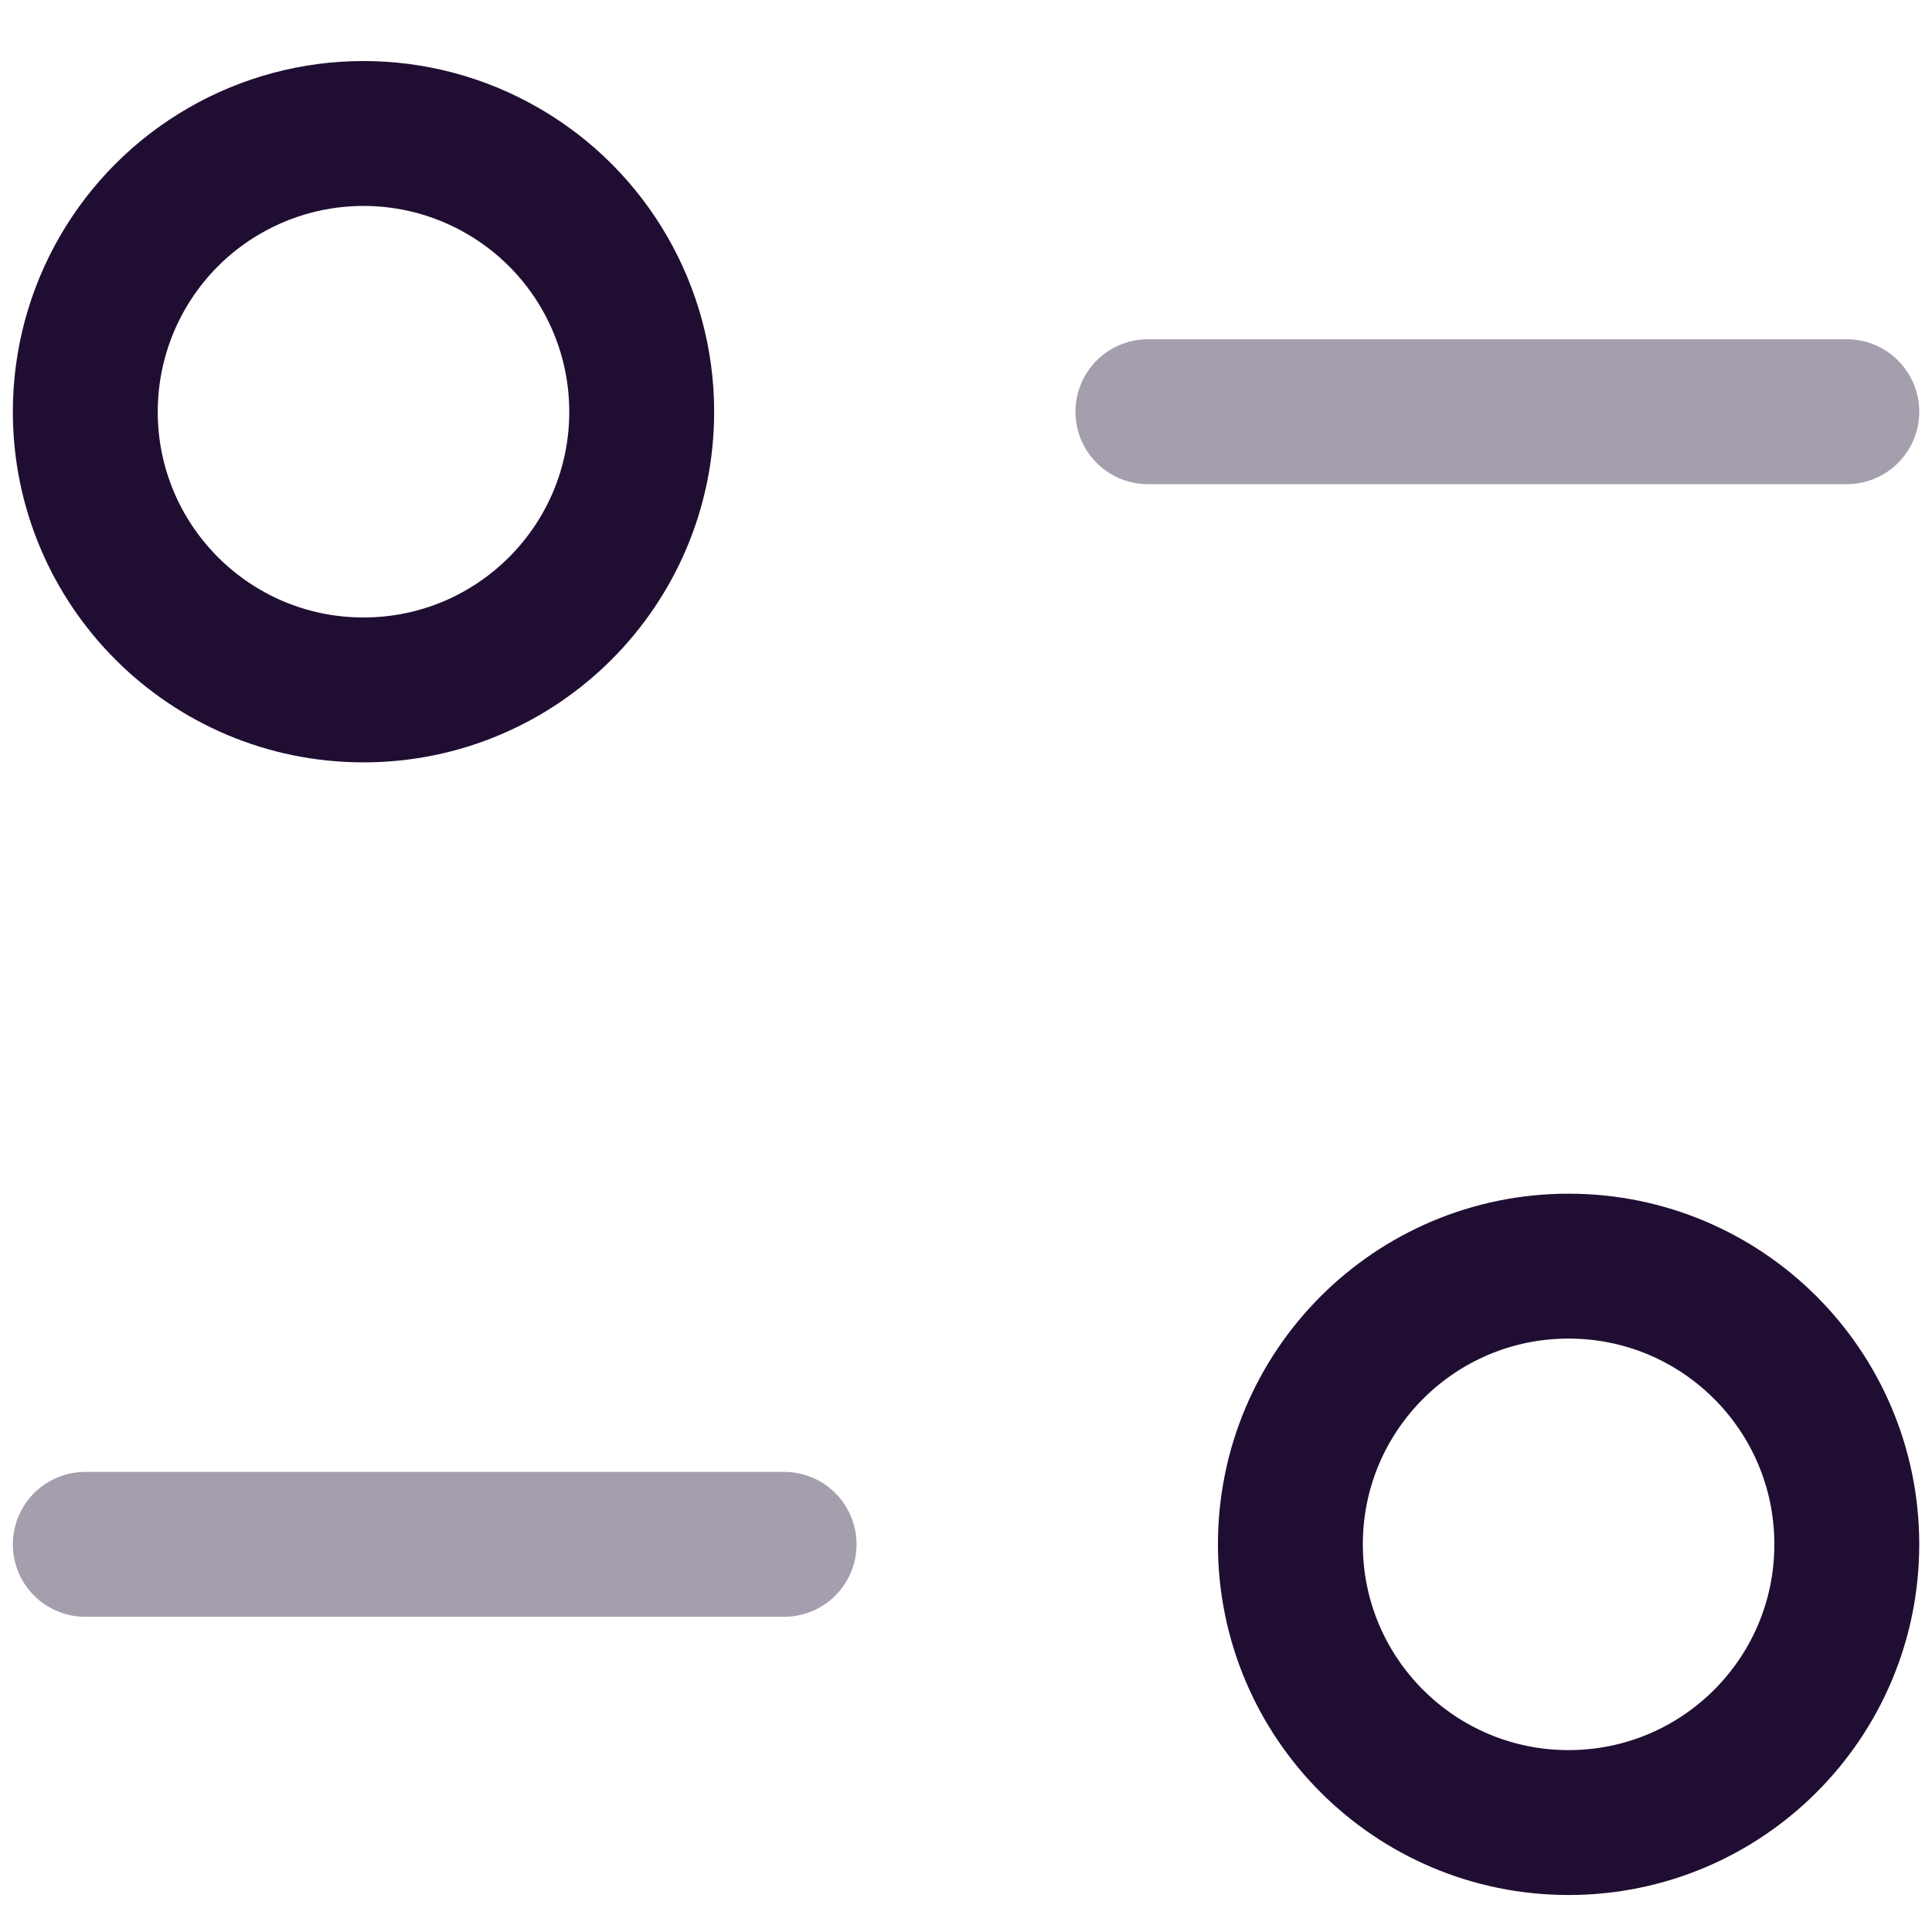 <?xml version="1.0" encoding="UTF-8"?>
<svg width="20px" height="20px" viewBox="0 0 20 20" version="1.1" xmlns="http://www.w3.org/2000/svg" xmlns:xlink="http://www.w3.org/1999/xlink">
    <title>Filter</title>
    <defs>
        <filter id="filter-1">
            <feColorMatrix in="SourceGraphic" type="matrix" values="0 0 0 0 0.137 0 0 0 0 0.196 0 0 0 0 0.224 0 0 0 1 0"></feColorMatrix>
        </filter>
    </defs>
    <g id="Page-1" stroke="none" stroke-width="1" fill="none" fill-rule="evenodd" stroke-linecap="round" stroke-linejoin="round">
        <g id="Home-Mobile" transform="translate(-374, -53)">
            <g id="Filter" transform="translate(360, 39)" filter="url(#filter-1)">
                <g transform="translate(14, 15)">
                    <line x1="8.117" y1="14.987" x2="0.883" y2="14.987" id="Path" stroke="#200E32" stroke-width="1.5" opacity="0.4"></line>
                    <path d="M19.118,14.987 C19.118,16.578 17.829,17.867 16.238,17.867 C14.647,17.867 13.358,16.578 13.358,14.987 C13.358,13.396 14.647,12.107 16.238,12.107 C17.829,12.107 19.118,13.396 19.118,14.987 L19.118,14.987 Z" id="Path" stroke="#200E32" stroke-width="1.5"></path>
                    <line x1="11.883" y1="3.262" x2="19.118" y2="3.262" id="Path" stroke="#200E32" stroke-width="1.5" opacity="0.4"></line>
                    <path d="M0.883,3.262 C0.883,4.853 2.172,6.142 3.763,6.142 C5.354,6.142 6.643,4.853 6.643,3.262 C6.643,2.233 6.094,1.282 5.203,0.768 C4.312,0.253 3.214,0.253 2.323,0.768 C1.432,1.282 0.883,2.233 0.883,3.262 L0.883,3.262 Z" id="Path" stroke="#200E32" stroke-width="1.5"></path>
                </g>
            </g>
        </g>
    </g>
</svg>